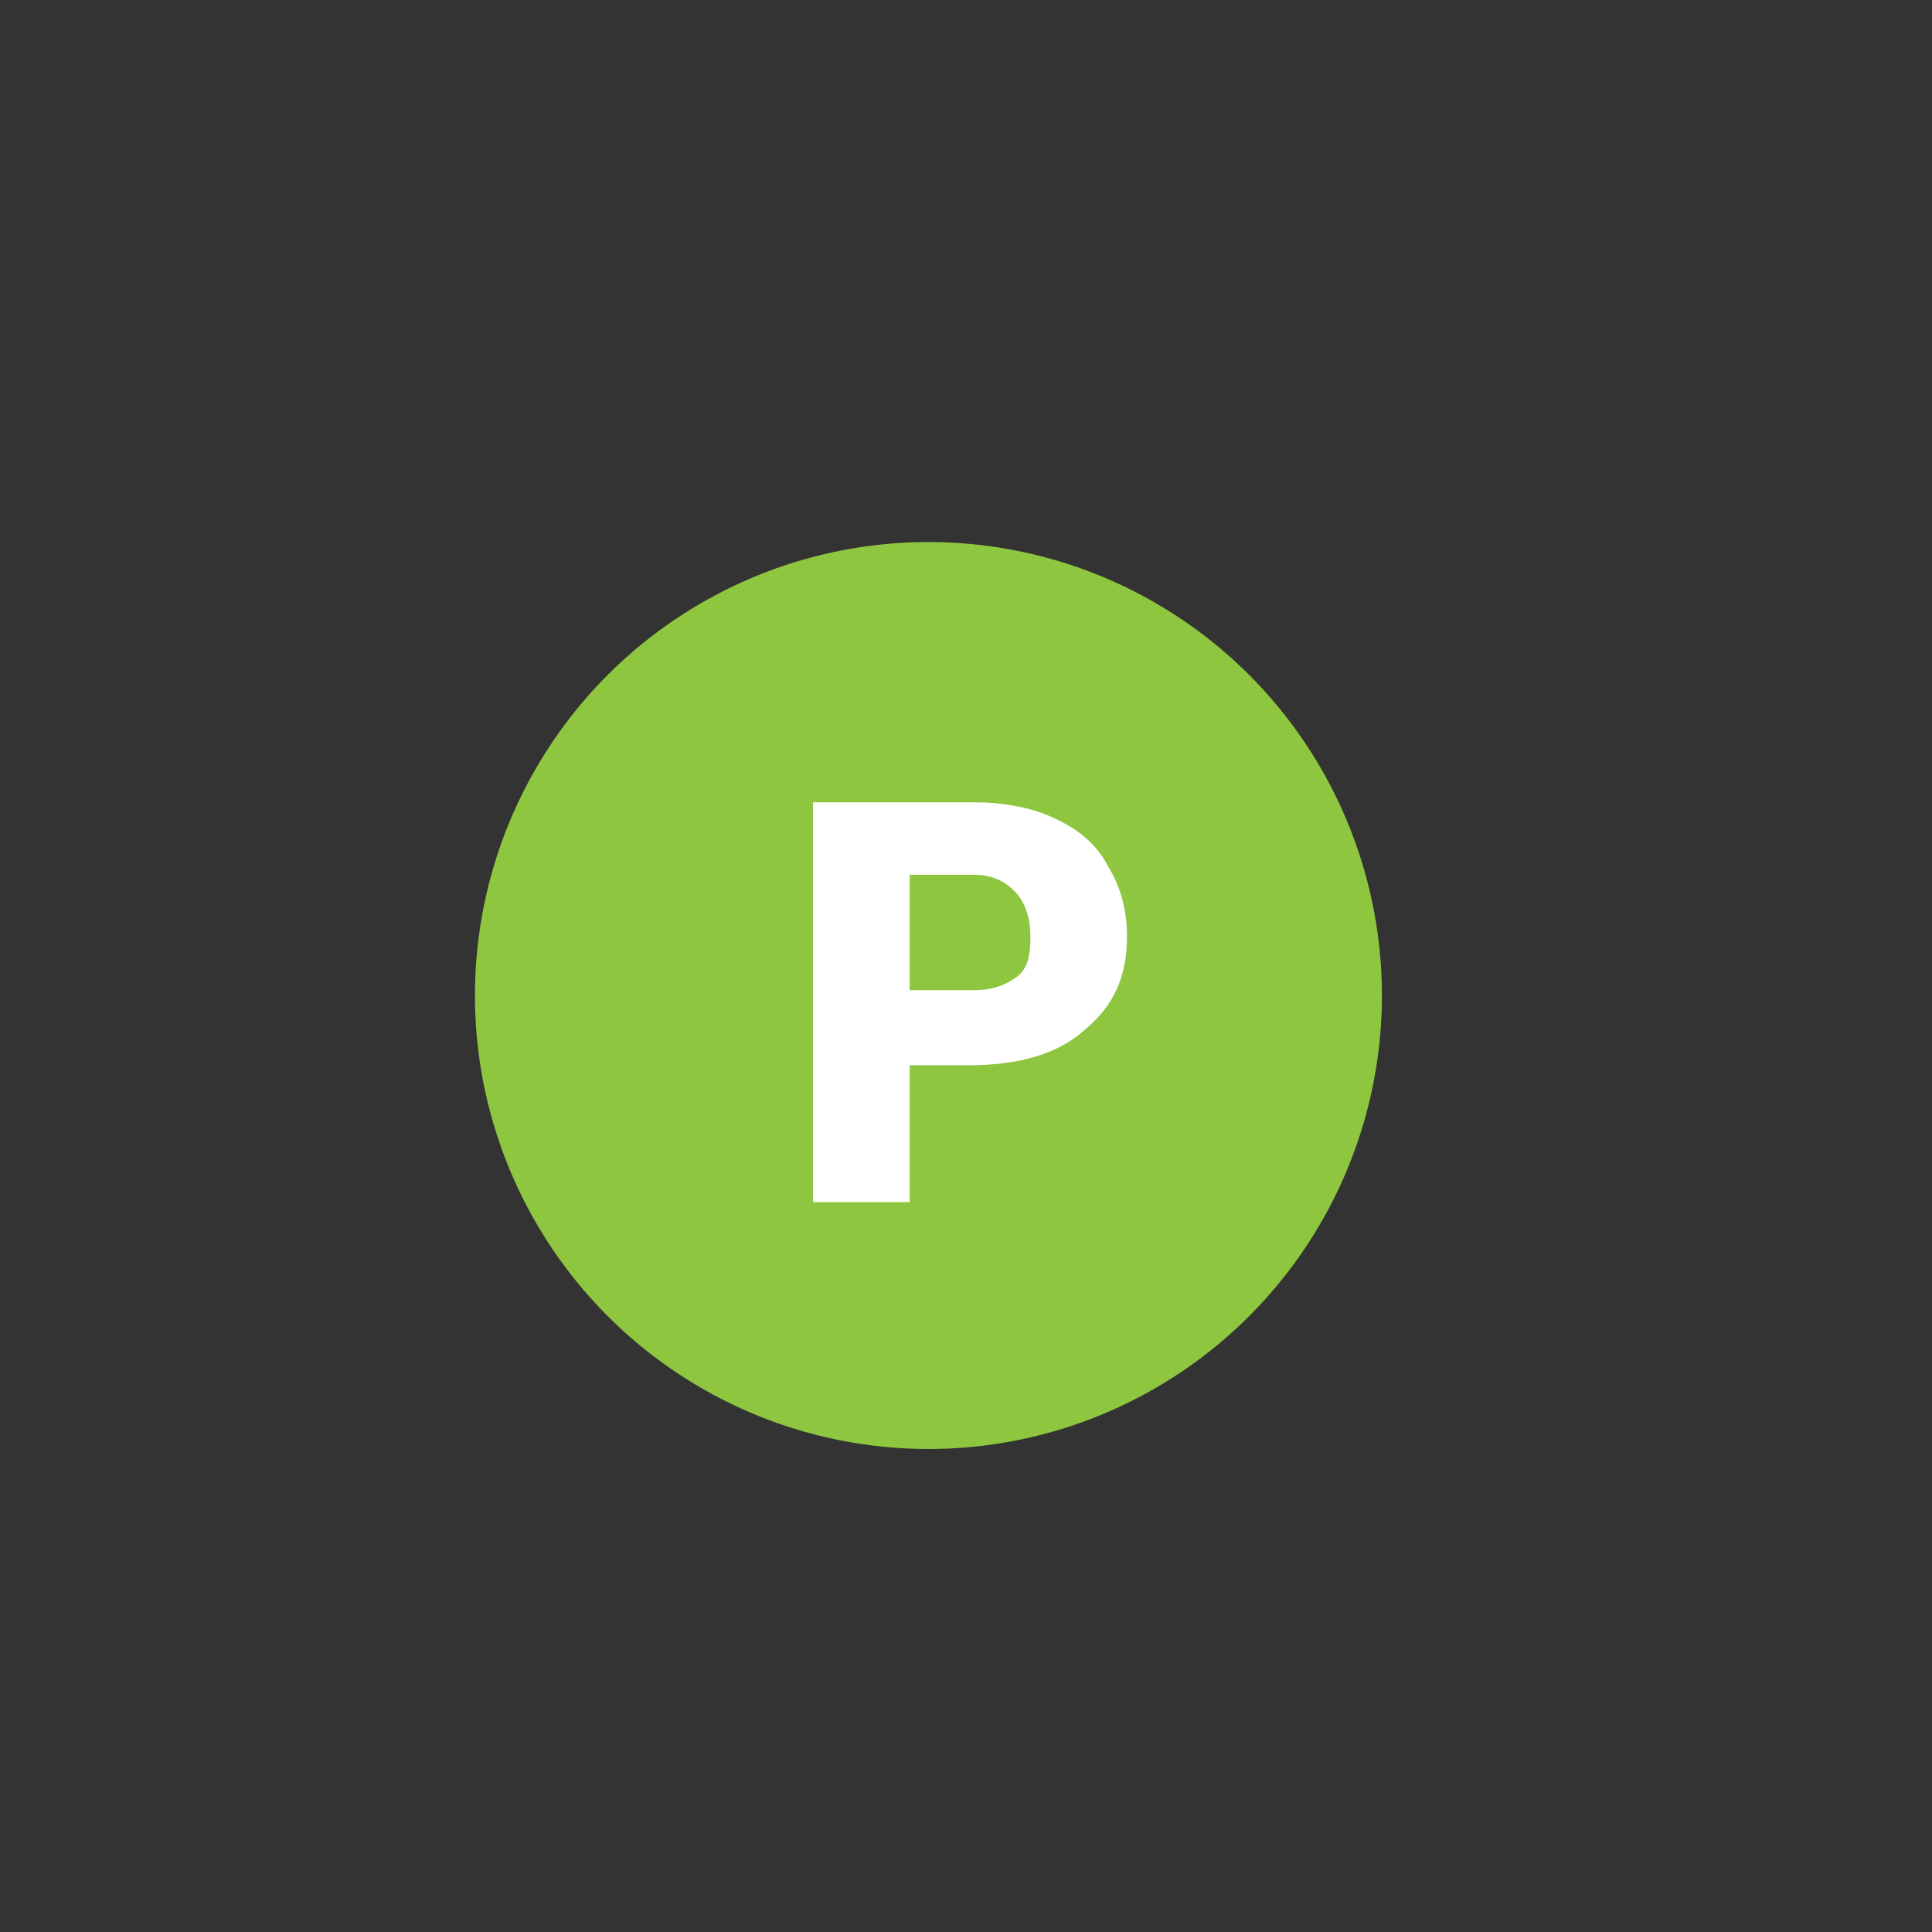 <?xml version="1.0" encoding="utf-8"?>
<!-- Generator: Adobe Illustrator 21.0.2, SVG Export Plug-In . SVG Version: 6.00 Build 0)  -->
<svg version="1.1" baseProfile="tiny" id="Layer_1" xmlns="http://www.w3.org/2000/svg" xmlns:xlink="http://www.w3.org/1999/xlink"
	 x="0px" y="0px" viewBox="0 0 72 72" xml:space="preserve">
<rect x="0" y="0" width="72" height="72" fill="#333333" stroke="none"/>
<circle fill="#8EC640" cx="34.6" cy="37.1" r="16.9"/>
<g>
	<path fill="#FFFFFF" d="M33.9,39.7v5.1h-3.6V29.9h6c1.1,0,2.2,0.2,3,0.6c0.9,0.4,1.6,1,2,1.8c0.5,0.8,0.7,1.7,0.7,2.6
		c0,1.5-0.5,2.6-1.6,3.5c-1,0.9-2.5,1.3-4.3,1.3H33.9z M33.9,36.9h2.4c0.7,0,1.2-0.2,1.6-0.5c0.4-0.3,0.5-0.8,0.5-1.5
		c0-0.7-0.2-1.3-0.6-1.7s-0.9-0.6-1.5-0.6h-2.4V36.9z"/>
</g>
</svg>
